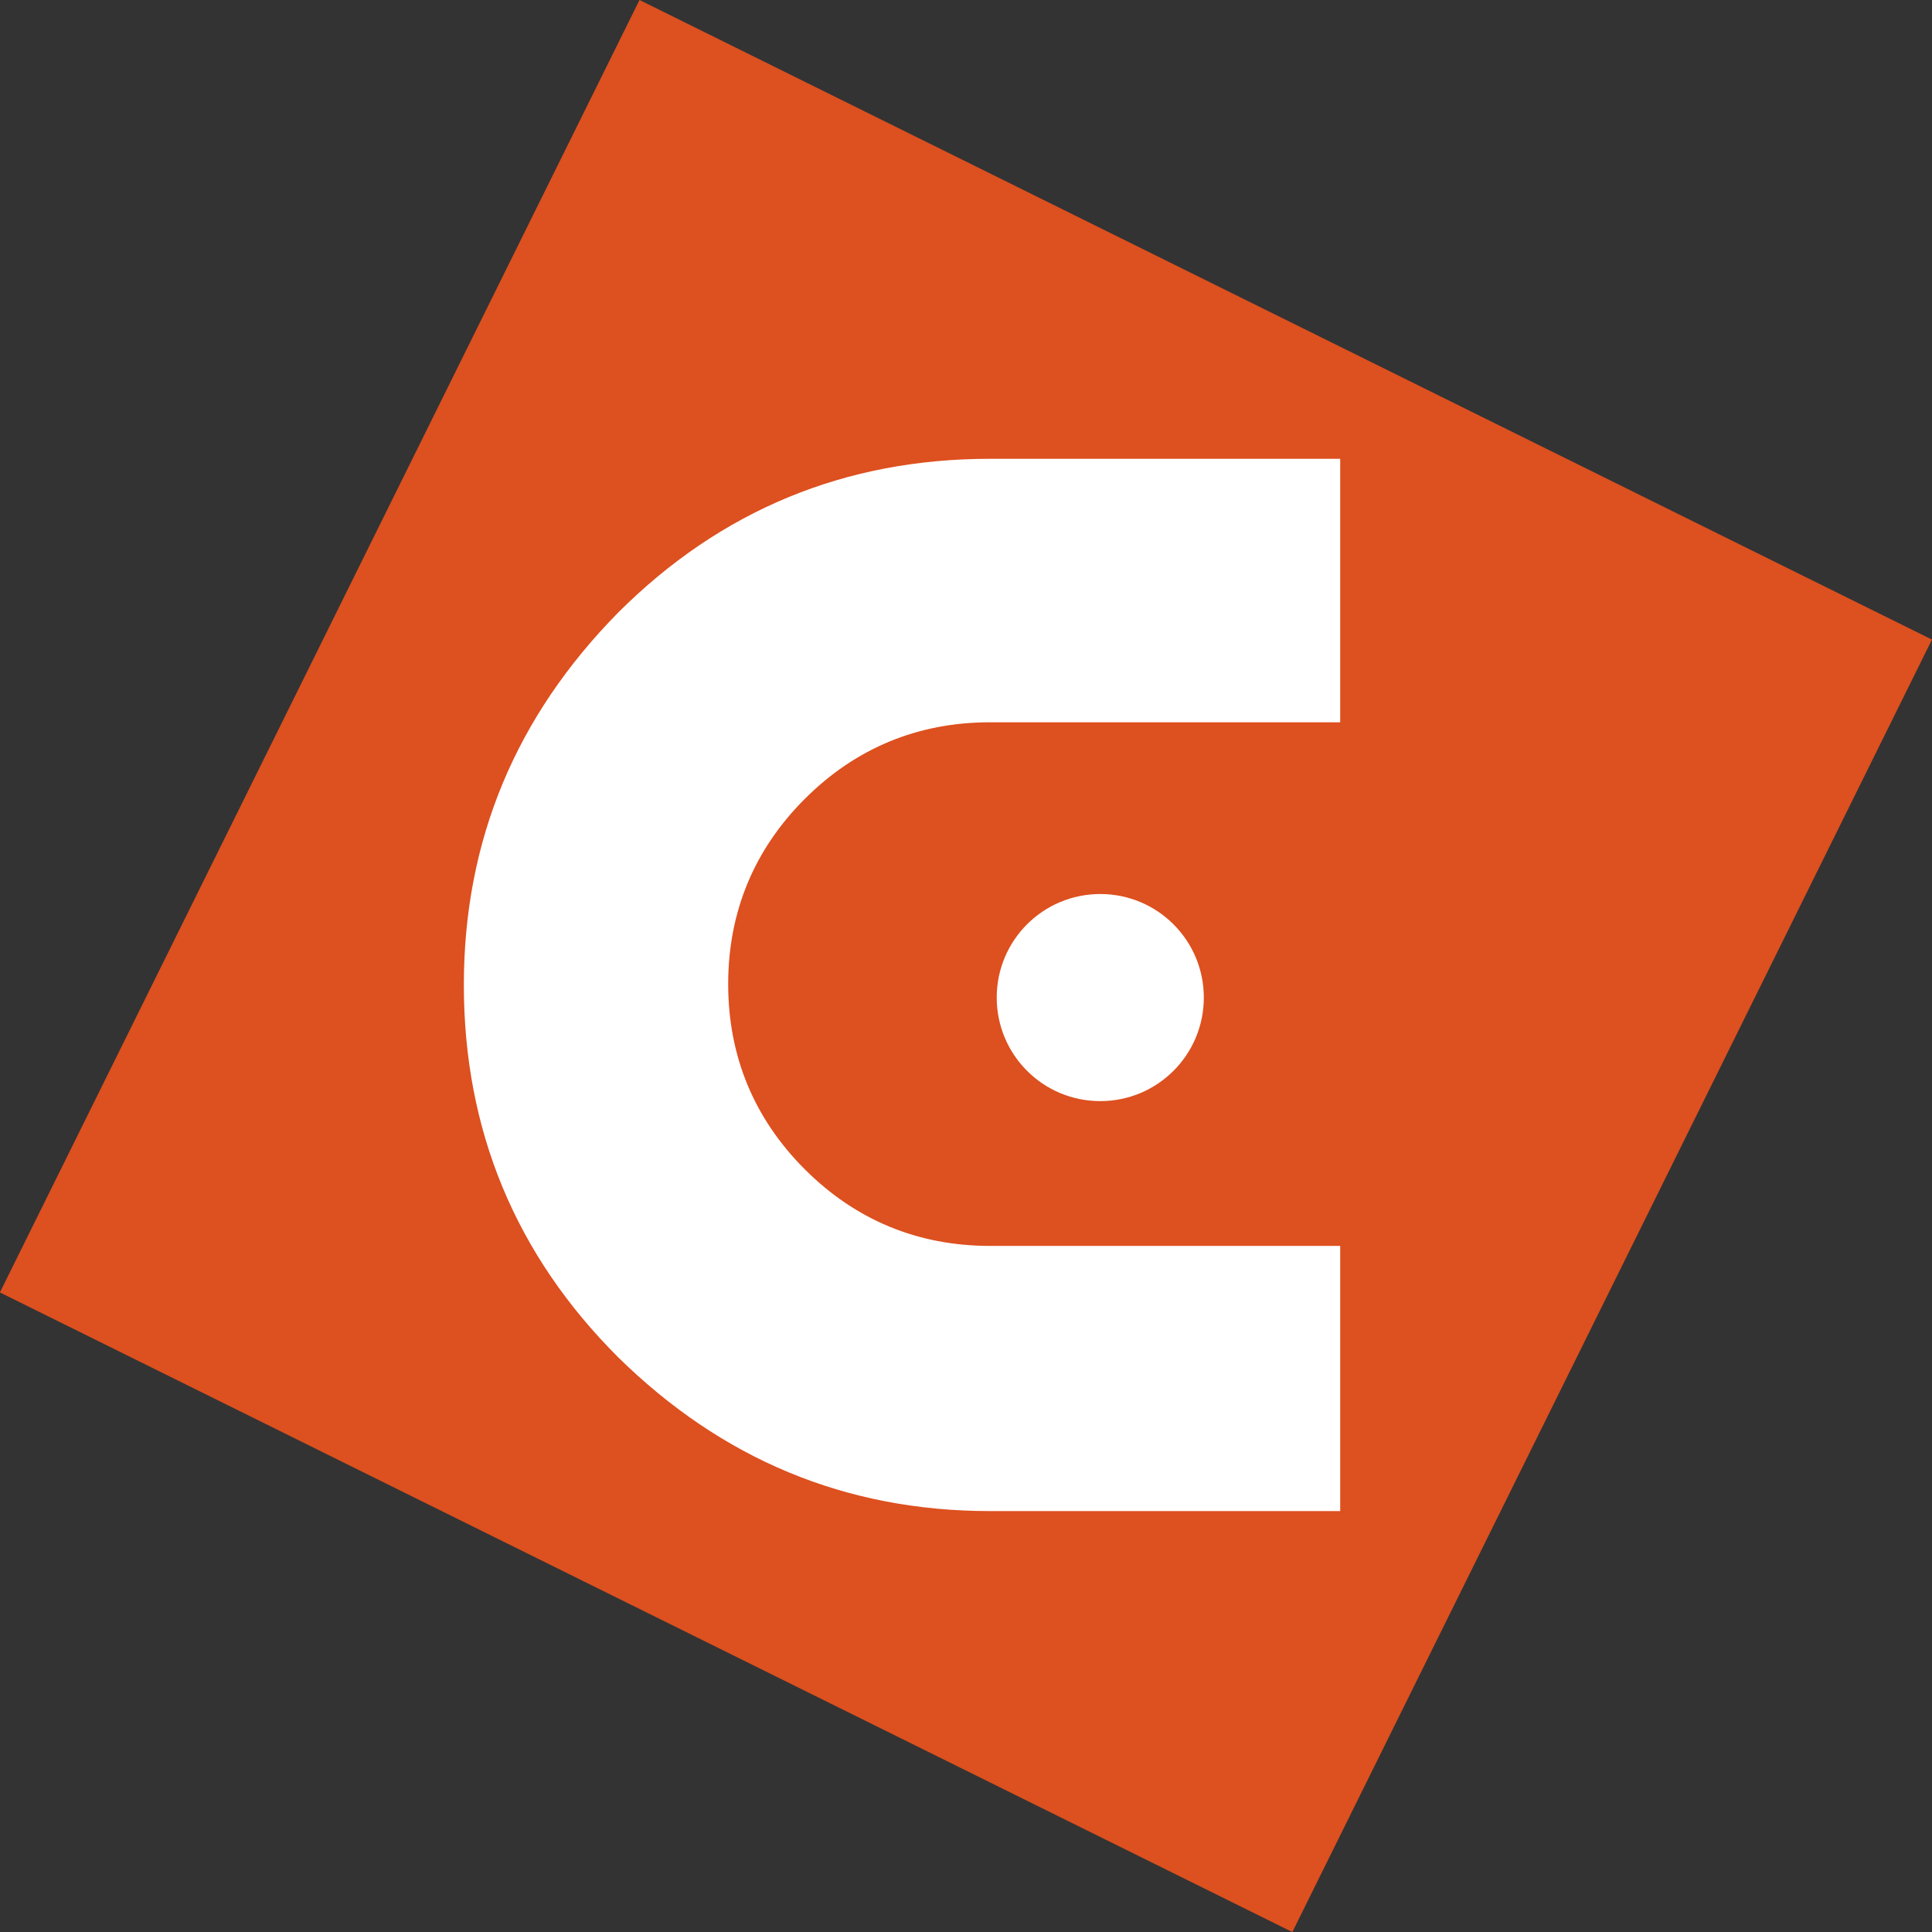 <?xml version="1.0" encoding="UTF-8"?>
<svg id="_圖層_2" data-name="圖層 2" xmlns="http://www.w3.org/2000/svg" viewBox="0 0 22.95 22.95">
  <rect x="0" y="0" width="22.95" height="22.95" fill="#333333" stroke="none"/>
  <defs>
    <style>
      .cls-1 {
        fill: #fff;
      }

      .cls-2 {
        fill: #dd501f;
      }
    </style>
  </defs>
  <g id="_圖層_2-2" data-name="圖層 2">
    <g>
      <rect class="cls-2" x="2.91" y="2.91" width="17.13" height="17.13" transform="translate(-3.9 16.67) rotate(-63.67)"/>
      <path class="cls-1" d="M15.92,17.95h-4.16c-1.72,0-3.19-.62-4.42-1.83-1.22-1.22-1.83-2.7-1.83-4.42s.62-3.19,1.83-4.42c1.22-1.22,2.7-1.83,4.42-1.83h4.16v3.13h-4.16c-.86,0-1.6,.31-2.2,.91s-.91,1.34-.91,2.2,.31,1.6,.91,2.2,1.34,.91,2.2,.91h4.16v3.15Z"/>
      <path class="cls-1" d="M14.3,11.85c0,.68-.55,1.23-1.23,1.23s-1.23-.55-1.23-1.23,.55-1.23,1.23-1.23,1.23,.55,1.23,1.23Z"/>
    </g>
  </g>
</svg>